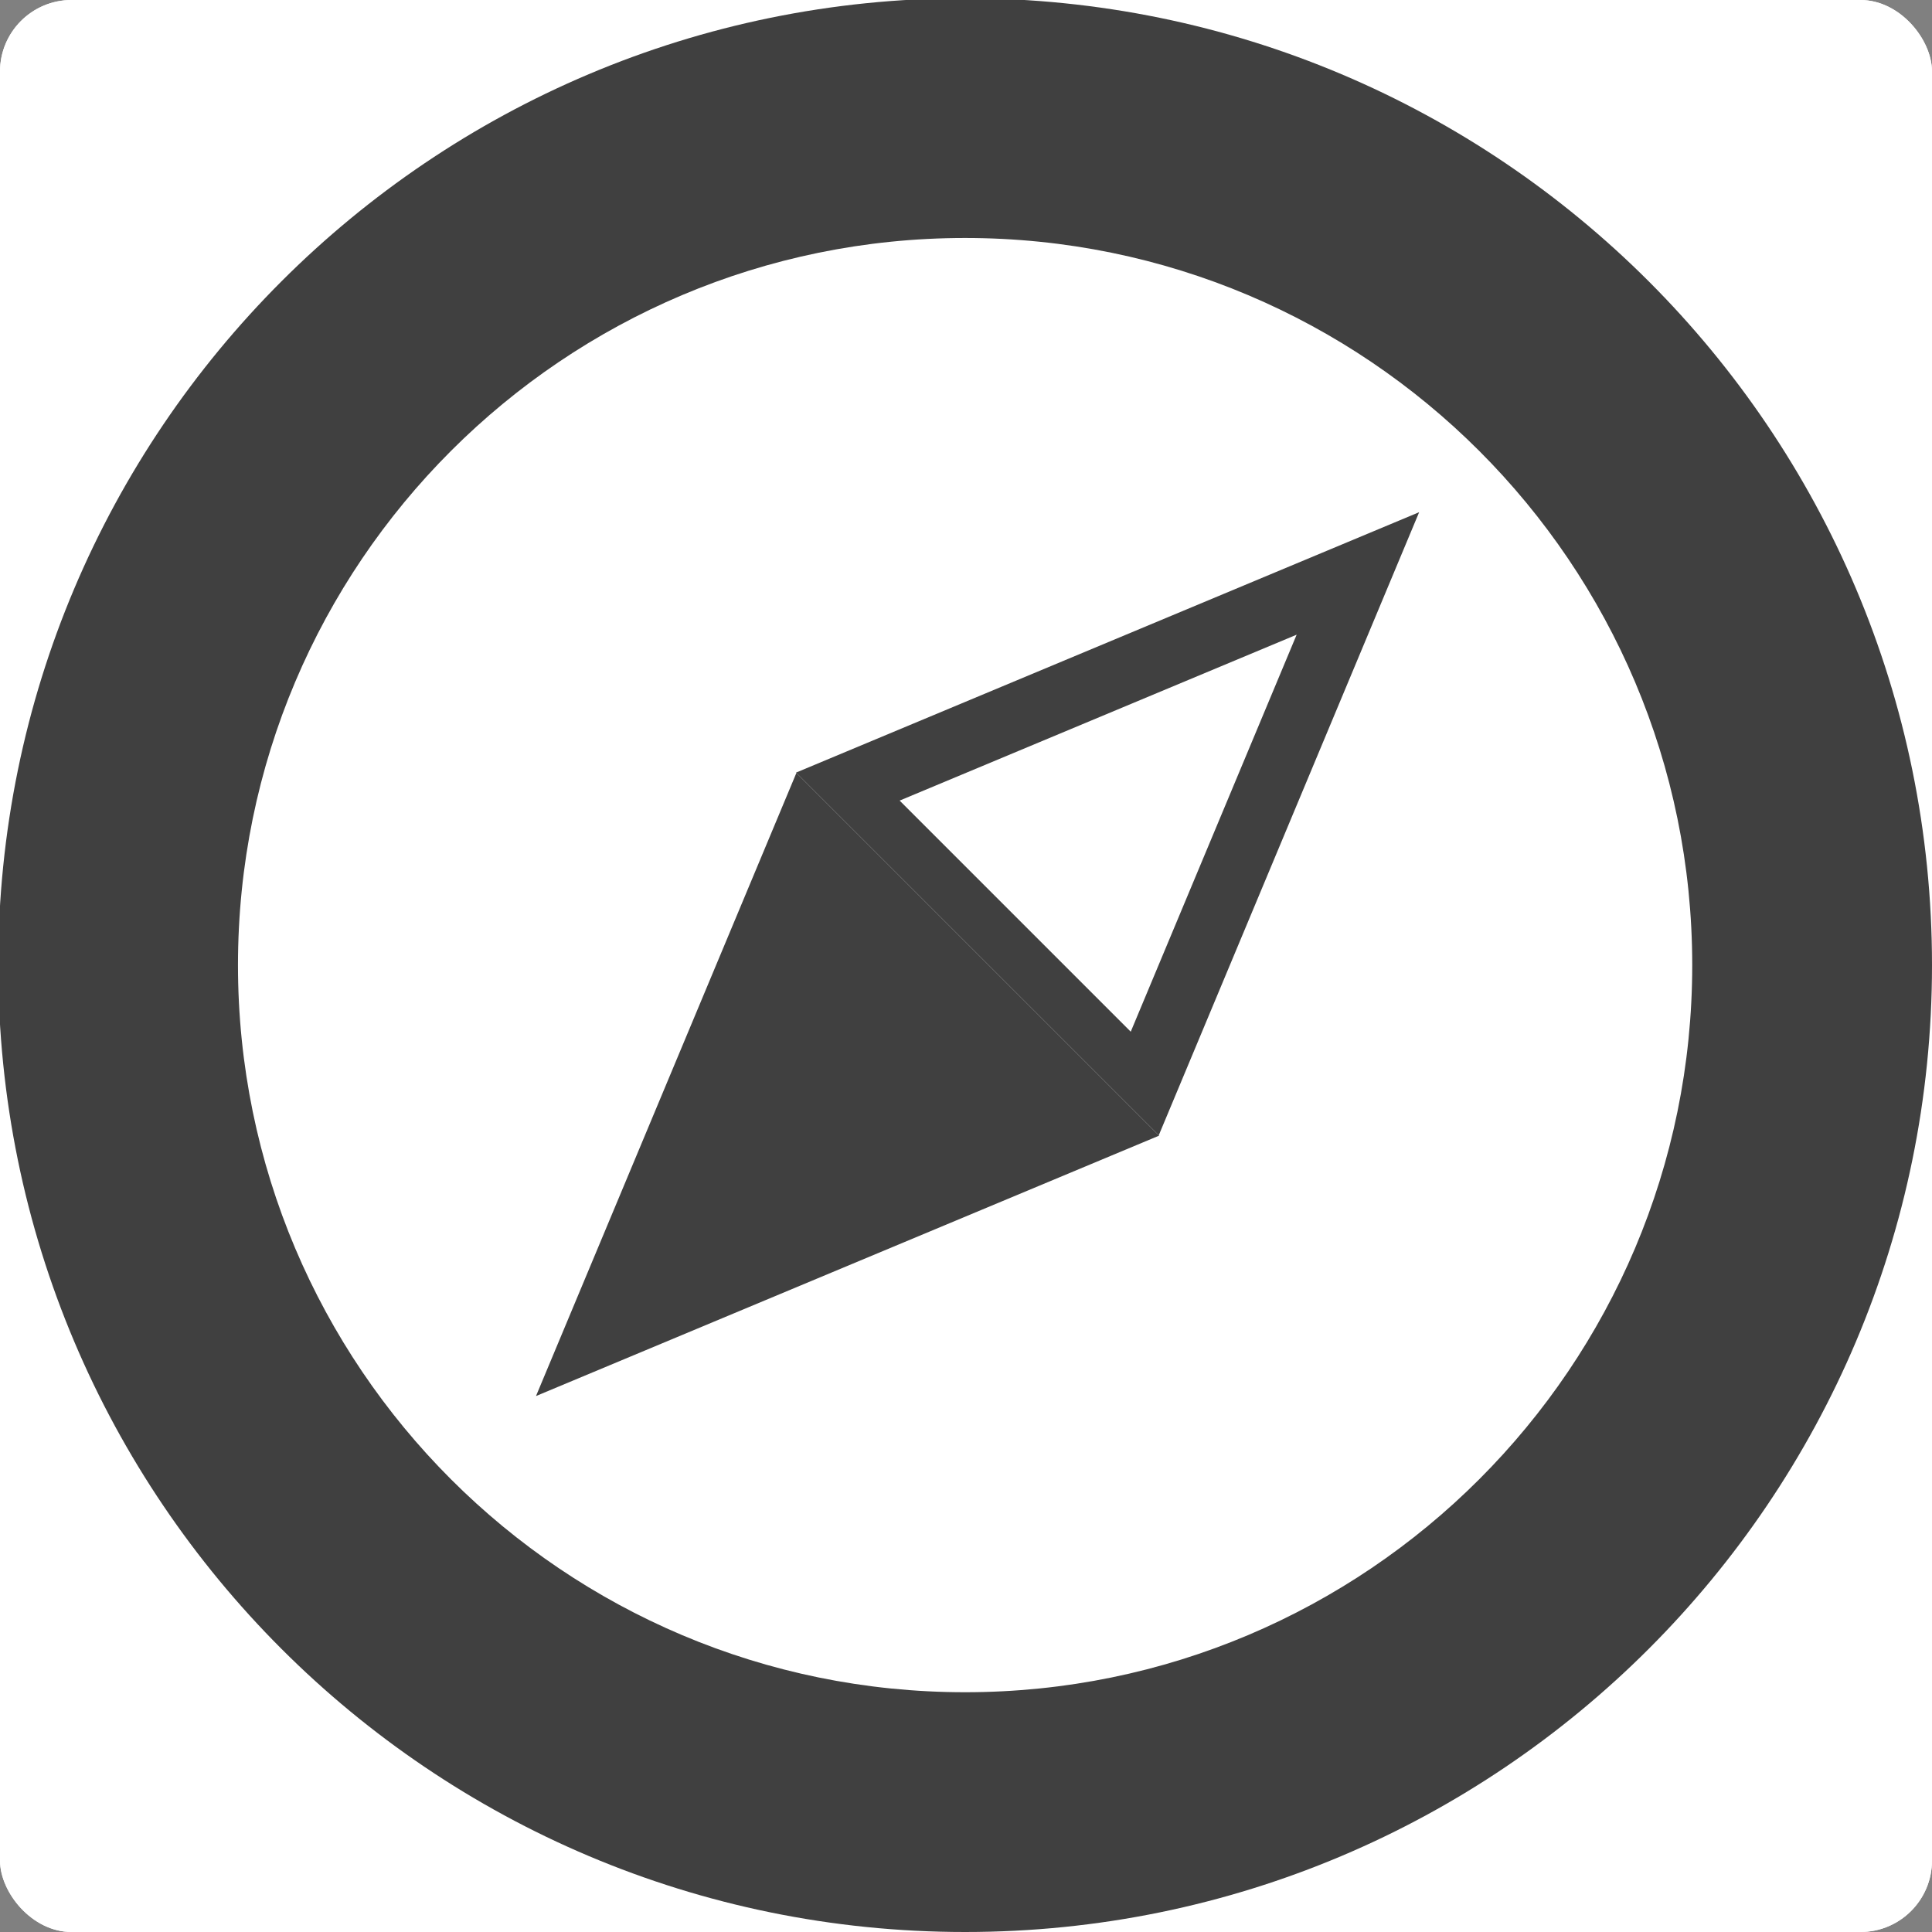 <svg width="1080" height="1080" viewBox="0 0 1080 1080" fill="none" xmlns="http://www.w3.org/2000/svg">
<rect x="0" y="0" width="1080" height="1080" fill="#808080" stroke="none"/>
<g clip-path="url(#clip0_15157_1164)">
<rect width="1080" height="1080" rx="40" fill="white"/>
<rect width="1080" height="1080" rx="20" fill="white"/>
<path fill-rule="evenodd" clip-rule="evenodd" d="M539.5 1080C838.01 1080 1080 838.01 1080 539.5C1080 240.99 838.01 -1 539.5 -1C240.99 -1 -1 240.99 -1 539.5C-1 838.01 240.99 1080 539.5 1080ZM539.5 945.968C763.986 945.968 945.968 763.986 945.968 539.5C945.968 315.014 763.986 133.032 539.5 133.032C315.014 133.032 133.032 315.014 133.032 539.5C133.032 763.986 315.014 945.968 539.5 945.968Z" fill="#404040"/>
<path fill-rule="evenodd" clip-rule="evenodd" d="M647.754 634.636L793.314 286.32L444.998 431.88L647.754 634.636ZM502.904 447.537L724.839 354.791L632.093 576.726L502.904 447.537Z" fill="#404040"/>
<path d="M299.626 780.396L445.186 432.08L647.942 634.836L299.626 780.396Z" fill="#404040"/>
</g>
<defs>
<clipPath id="clip0_15157_1164">
<rect width="1080" height="1080" rx="40" fill="white"/>
</clipPath>
</defs>
</svg>
